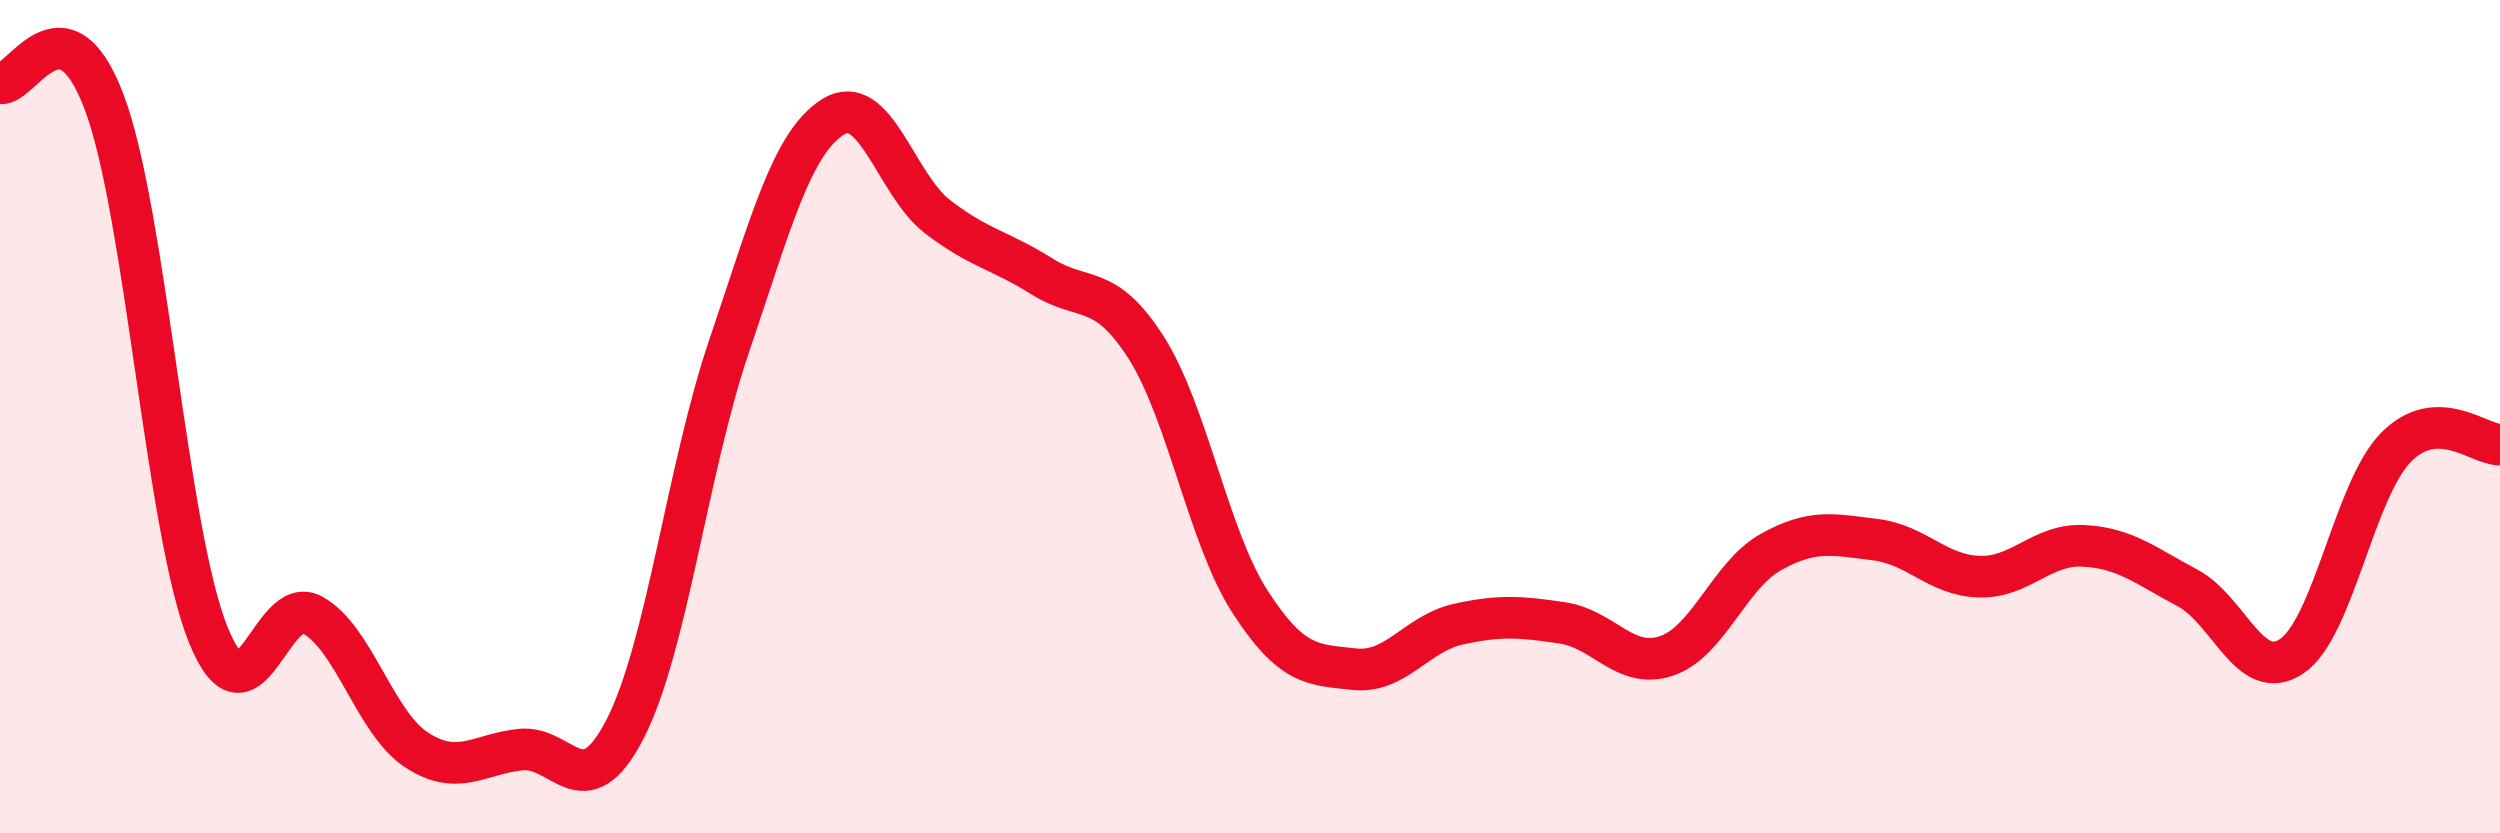 
    <svg width="60" height="20" viewBox="0 0 60 20" xmlns="http://www.w3.org/2000/svg">
      <path
        d="M 0,2 C 0.5,2.09 1.5,-0.2 2.5,2.45 C 3.5,5.1 4,12.78 5,15.24 C 6,17.7 6.5,14.21 7.5,14.76 C 8.5,15.31 9,17.35 10,18 C 11,18.65 11.5,18.09 12.5,17.99 C 13.5,17.89 14,19.44 15,17.5 C 16,15.56 16.5,11.24 17.5,8.3 C 18.5,5.36 19,3.42 20,2.8 C 21,2.18 21.5,4.43 22.5,5.2 C 23.5,5.97 24,6 25,6.63 C 26,7.26 26.5,6.77 27.5,8.33 C 28.5,9.89 29,12.89 30,14.44 C 31,15.99 31.5,15.95 32.5,16.06 C 33.5,16.17 34,15.2 35,14.98 C 36,14.76 36.5,14.8 37.5,14.95 C 38.5,15.1 39,16.08 40,15.74 C 41,15.4 41.5,13.81 42.5,13.25 C 43.5,12.69 44,12.83 45,12.95 C 46,13.07 46.5,13.81 47.5,13.84 C 48.5,13.87 49,13.05 50,13.1 C 51,13.15 51.5,13.58 52.5,14.11 C 53.5,14.64 54,16.42 55,15.75 C 56,15.08 56.5,11.76 57.5,10.74 C 58.5,9.72 59.5,10.68 60,10.67L60 20L0 20Z"
        fill="#EB0A25"
        opacity="0.1"
        stroke-linecap="round"
        stroke-linejoin="round"
      />
      <path
        d="M 0,2 C 0.5,2.09 1.5,-0.2 2.5,2.45 C 3.5,5.1 4,12.78 5,15.24 C 6,17.7 6.5,14.21 7.5,14.76 C 8.5,15.31 9,17.35 10,18 C 11,18.65 11.5,18.09 12.5,17.99 C 13.5,17.89 14,19.44 15,17.5 C 16,15.56 16.5,11.24 17.5,8.3 C 18.5,5.36 19,3.42 20,2.8 C 21,2.18 21.5,4.43 22.5,5.2 C 23.5,5.97 24,6 25,6.63 C 26,7.26 26.5,6.77 27.5,8.33 C 28.5,9.89 29,12.89 30,14.44 C 31,15.99 31.5,15.95 32.5,16.06 C 33.5,16.17 34,15.2 35,14.98 C 36,14.76 36.5,14.8 37.5,14.95 C 38.5,15.1 39,16.08 40,15.74 C 41,15.4 41.5,13.81 42.5,13.25 C 43.5,12.69 44,12.83 45,12.95 C 46,13.07 46.5,13.81 47.5,13.84 C 48.5,13.87 49,13.05 50,13.1 C 51,13.15 51.5,13.58 52.5,14.11 C 53.5,14.64 54,16.42 55,15.75 C 56,15.08 56.5,11.76 57.5,10.74 C 58.5,9.72 59.5,10.68 60,10.67"
        stroke="#EB0A25"
        stroke-width="1"
        fill="none"
        stroke-linecap="round"
        stroke-linejoin="round"
      />
    </svg>
  